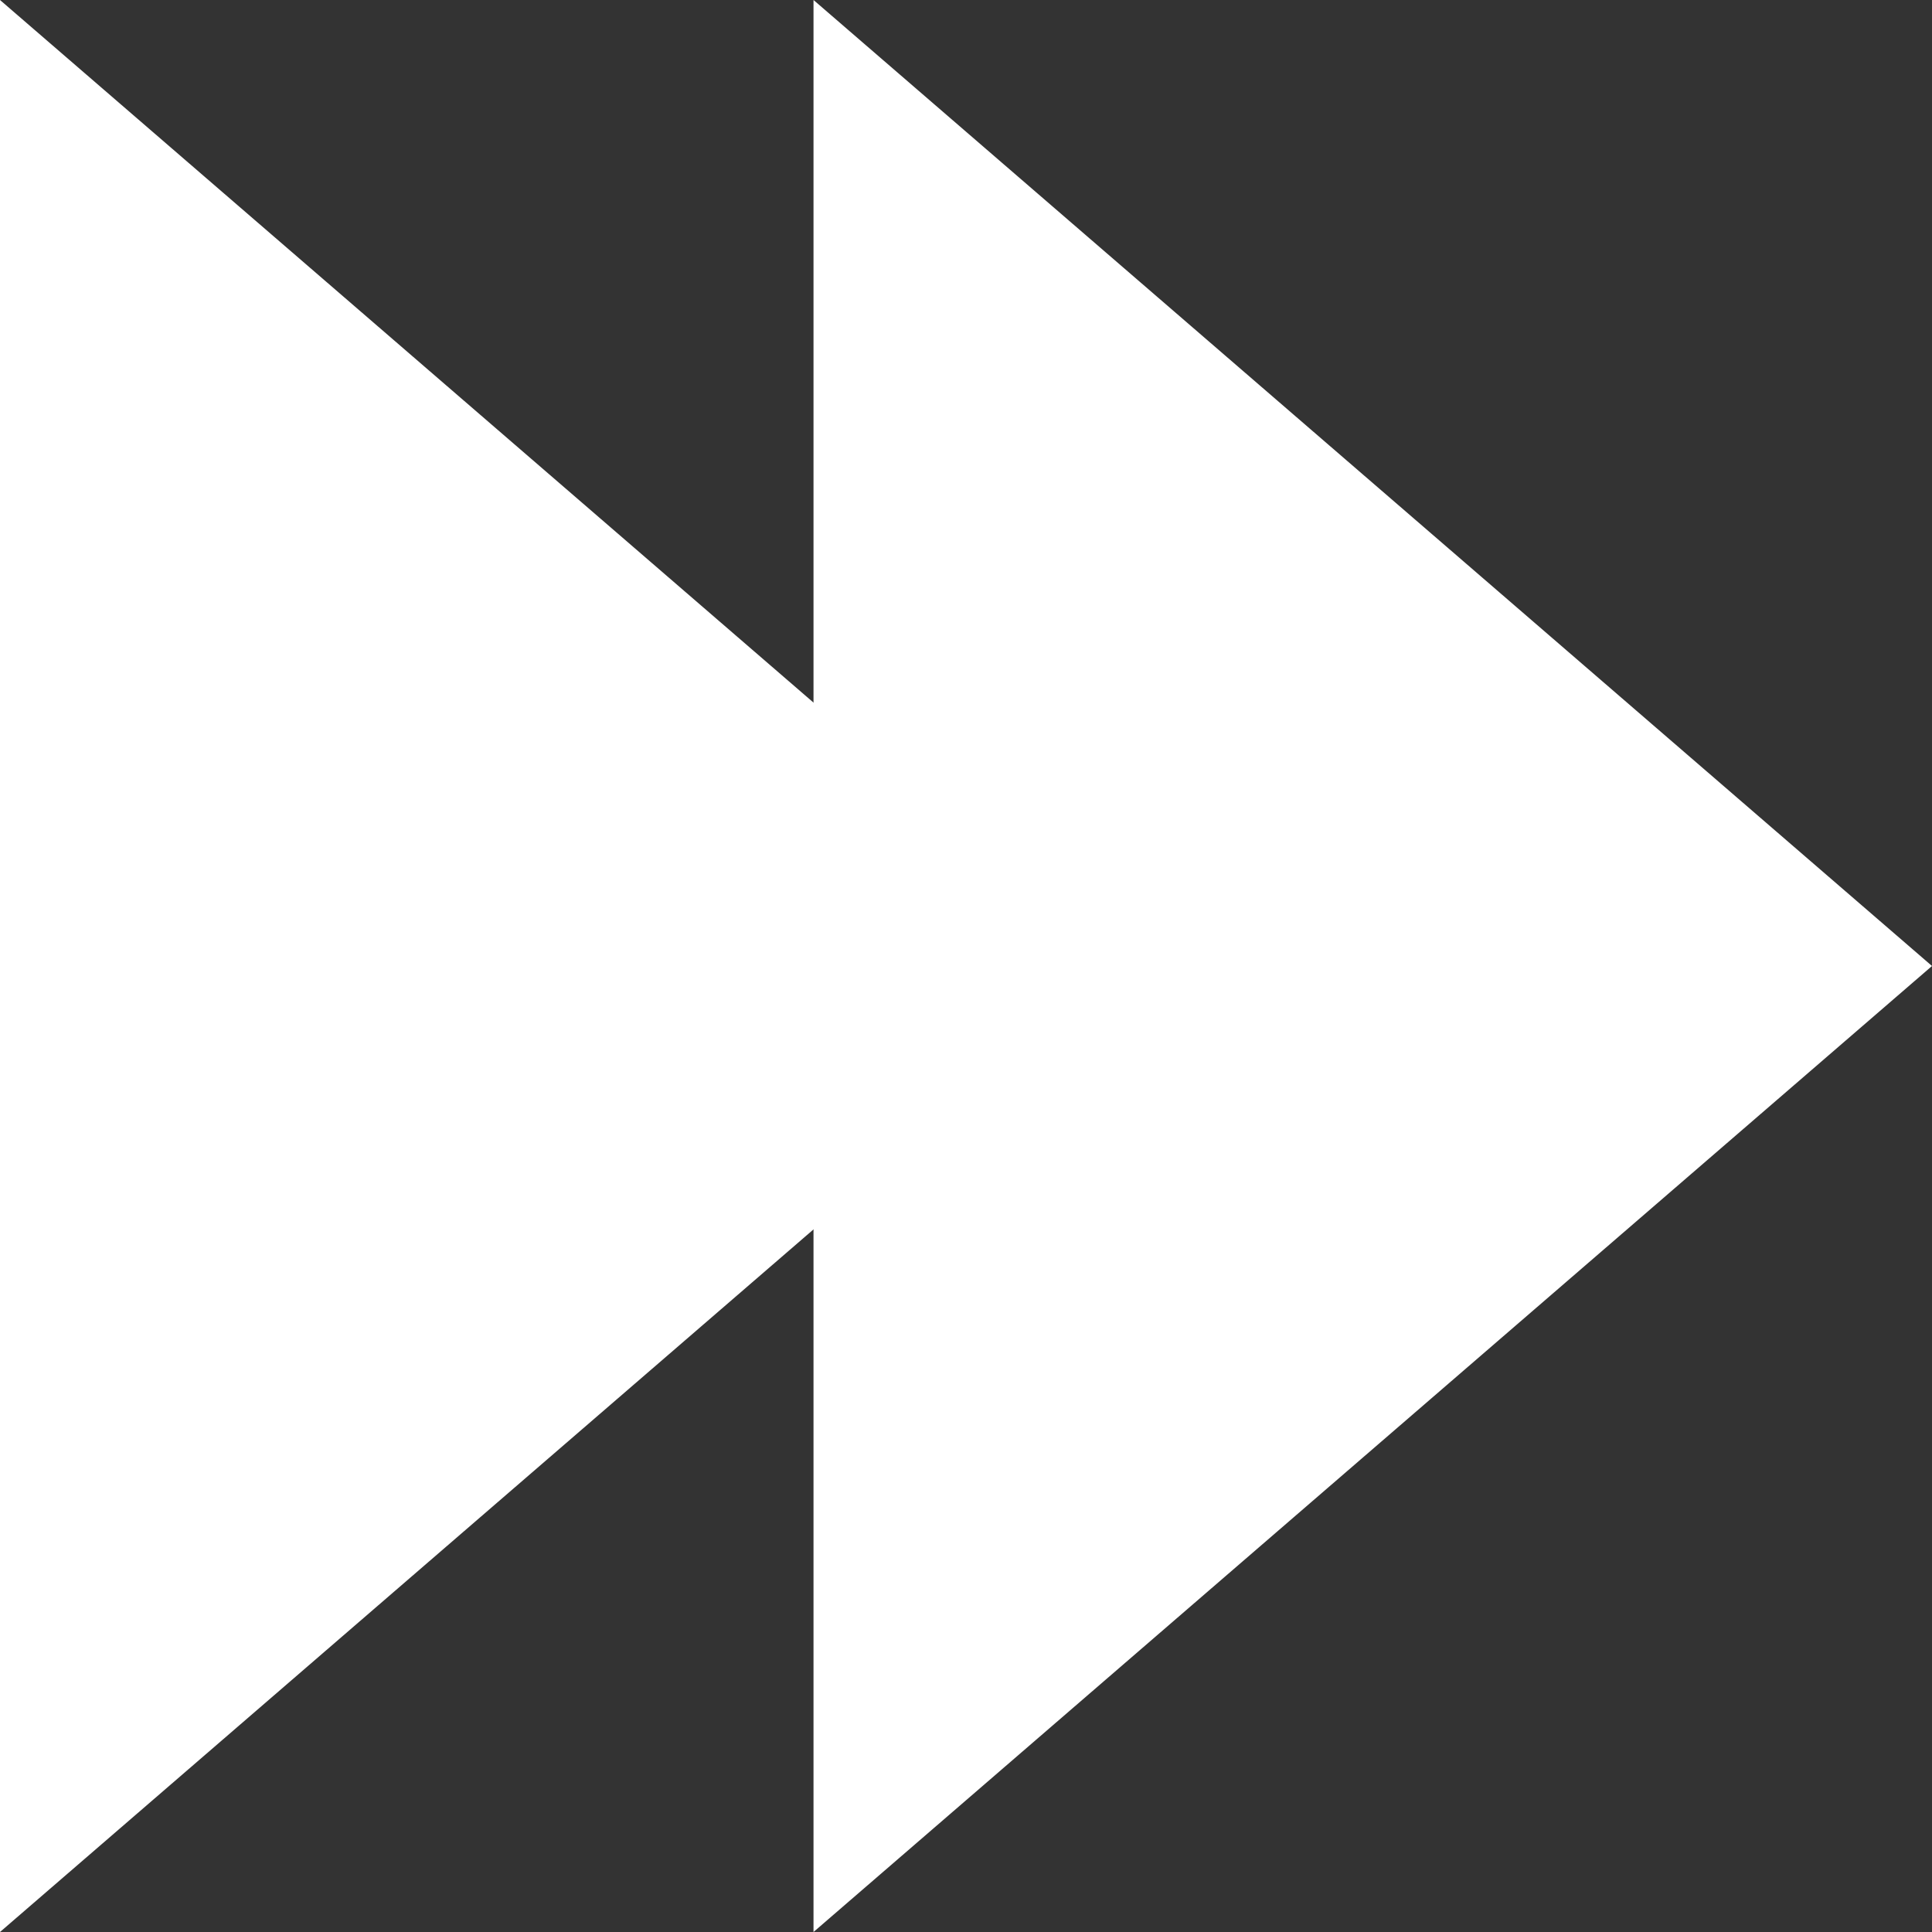 <svg width="28" height="28" viewBox="0 0 28 28" fill="none" xmlns="http://www.w3.org/2000/svg">
<rect x="0" y="0" width="28" height="28" fill="#333333" stroke="none"/>
<path d="M11.79 28V0L28 14L11.79 28Z" fill="white"/>
<path d="M0 28V8.60424e-05L16.21 14L0 28Z" fill="white"/>
</svg>
